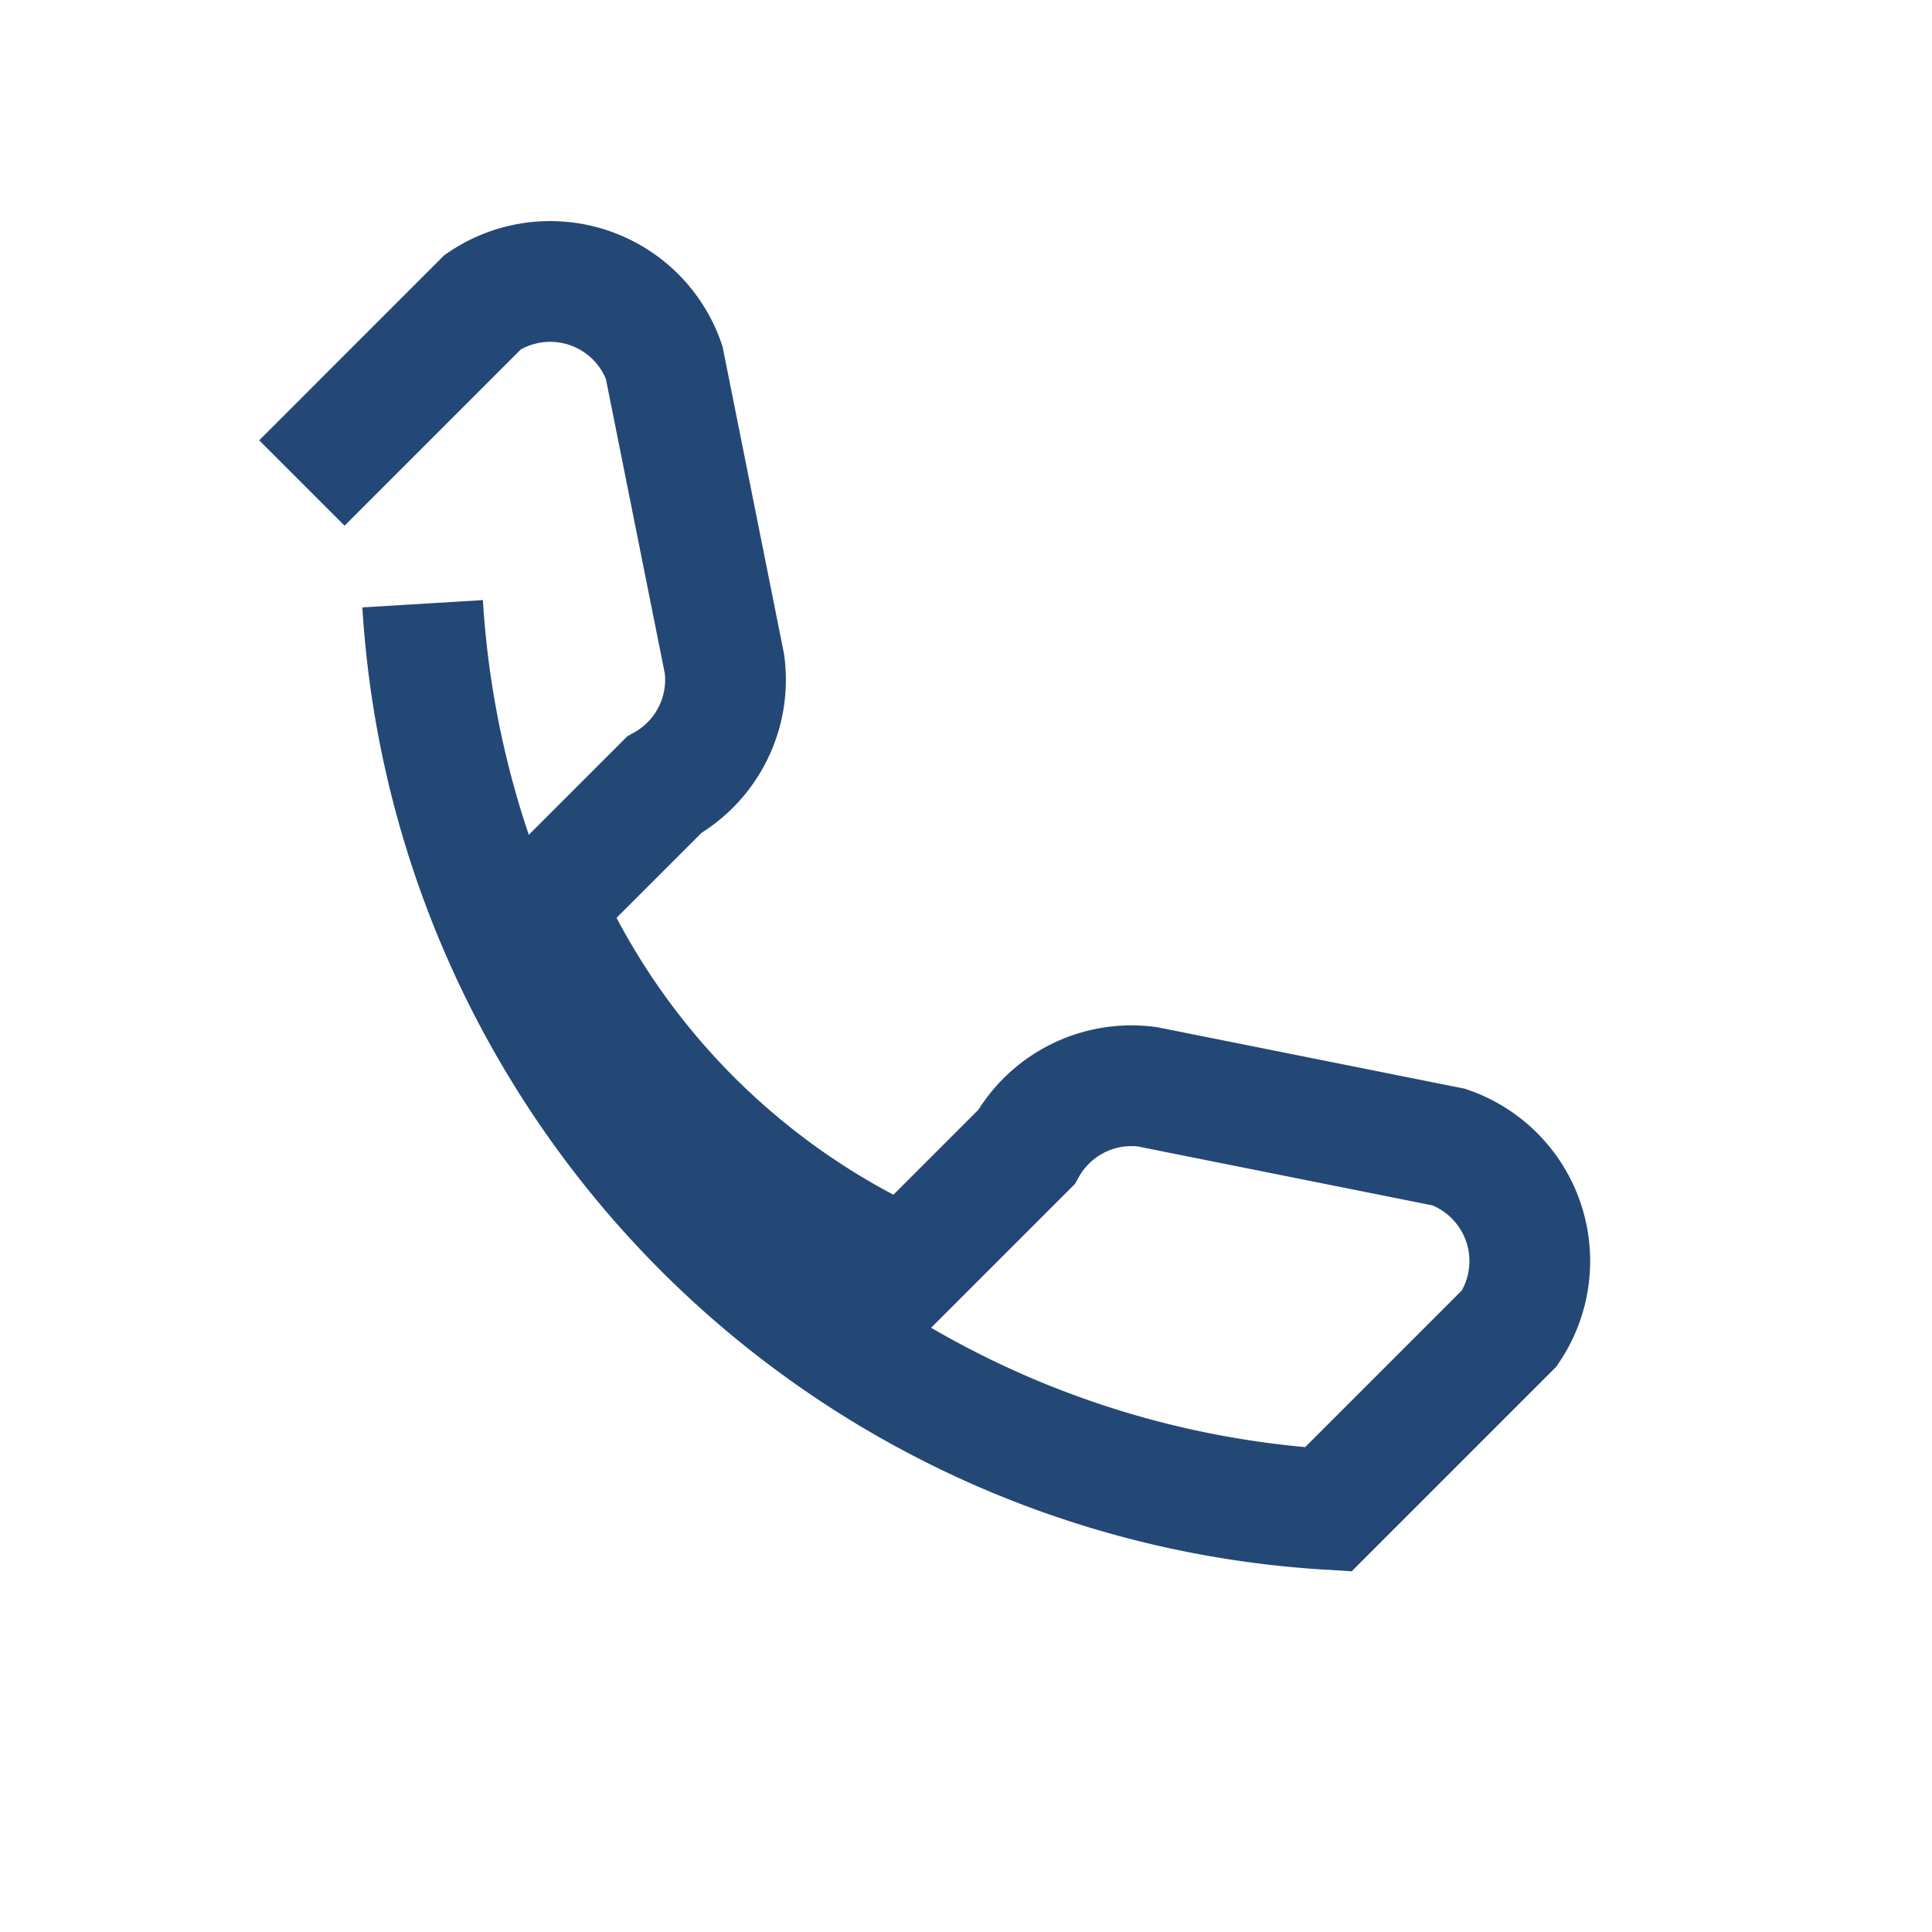 <?xml version="1.0" encoding="UTF-8"?>
<svg xmlns="http://www.w3.org/2000/svg" viewBox="0 0 32 32" width="32" height="32"><path d="M7 10a16 16 0 0 0 15 15l3-3a2 2 0 0 0-1-3l-5-1a2 2 0 0 0-2 1l-2 2a12 12 0 0 1-6-6l2-2a2 2 0 0 0 1-2l-1-5a2 2 0 0 0-3-1l-3 3" fill="none" stroke="#244875" stroke-width="2"/></svg>